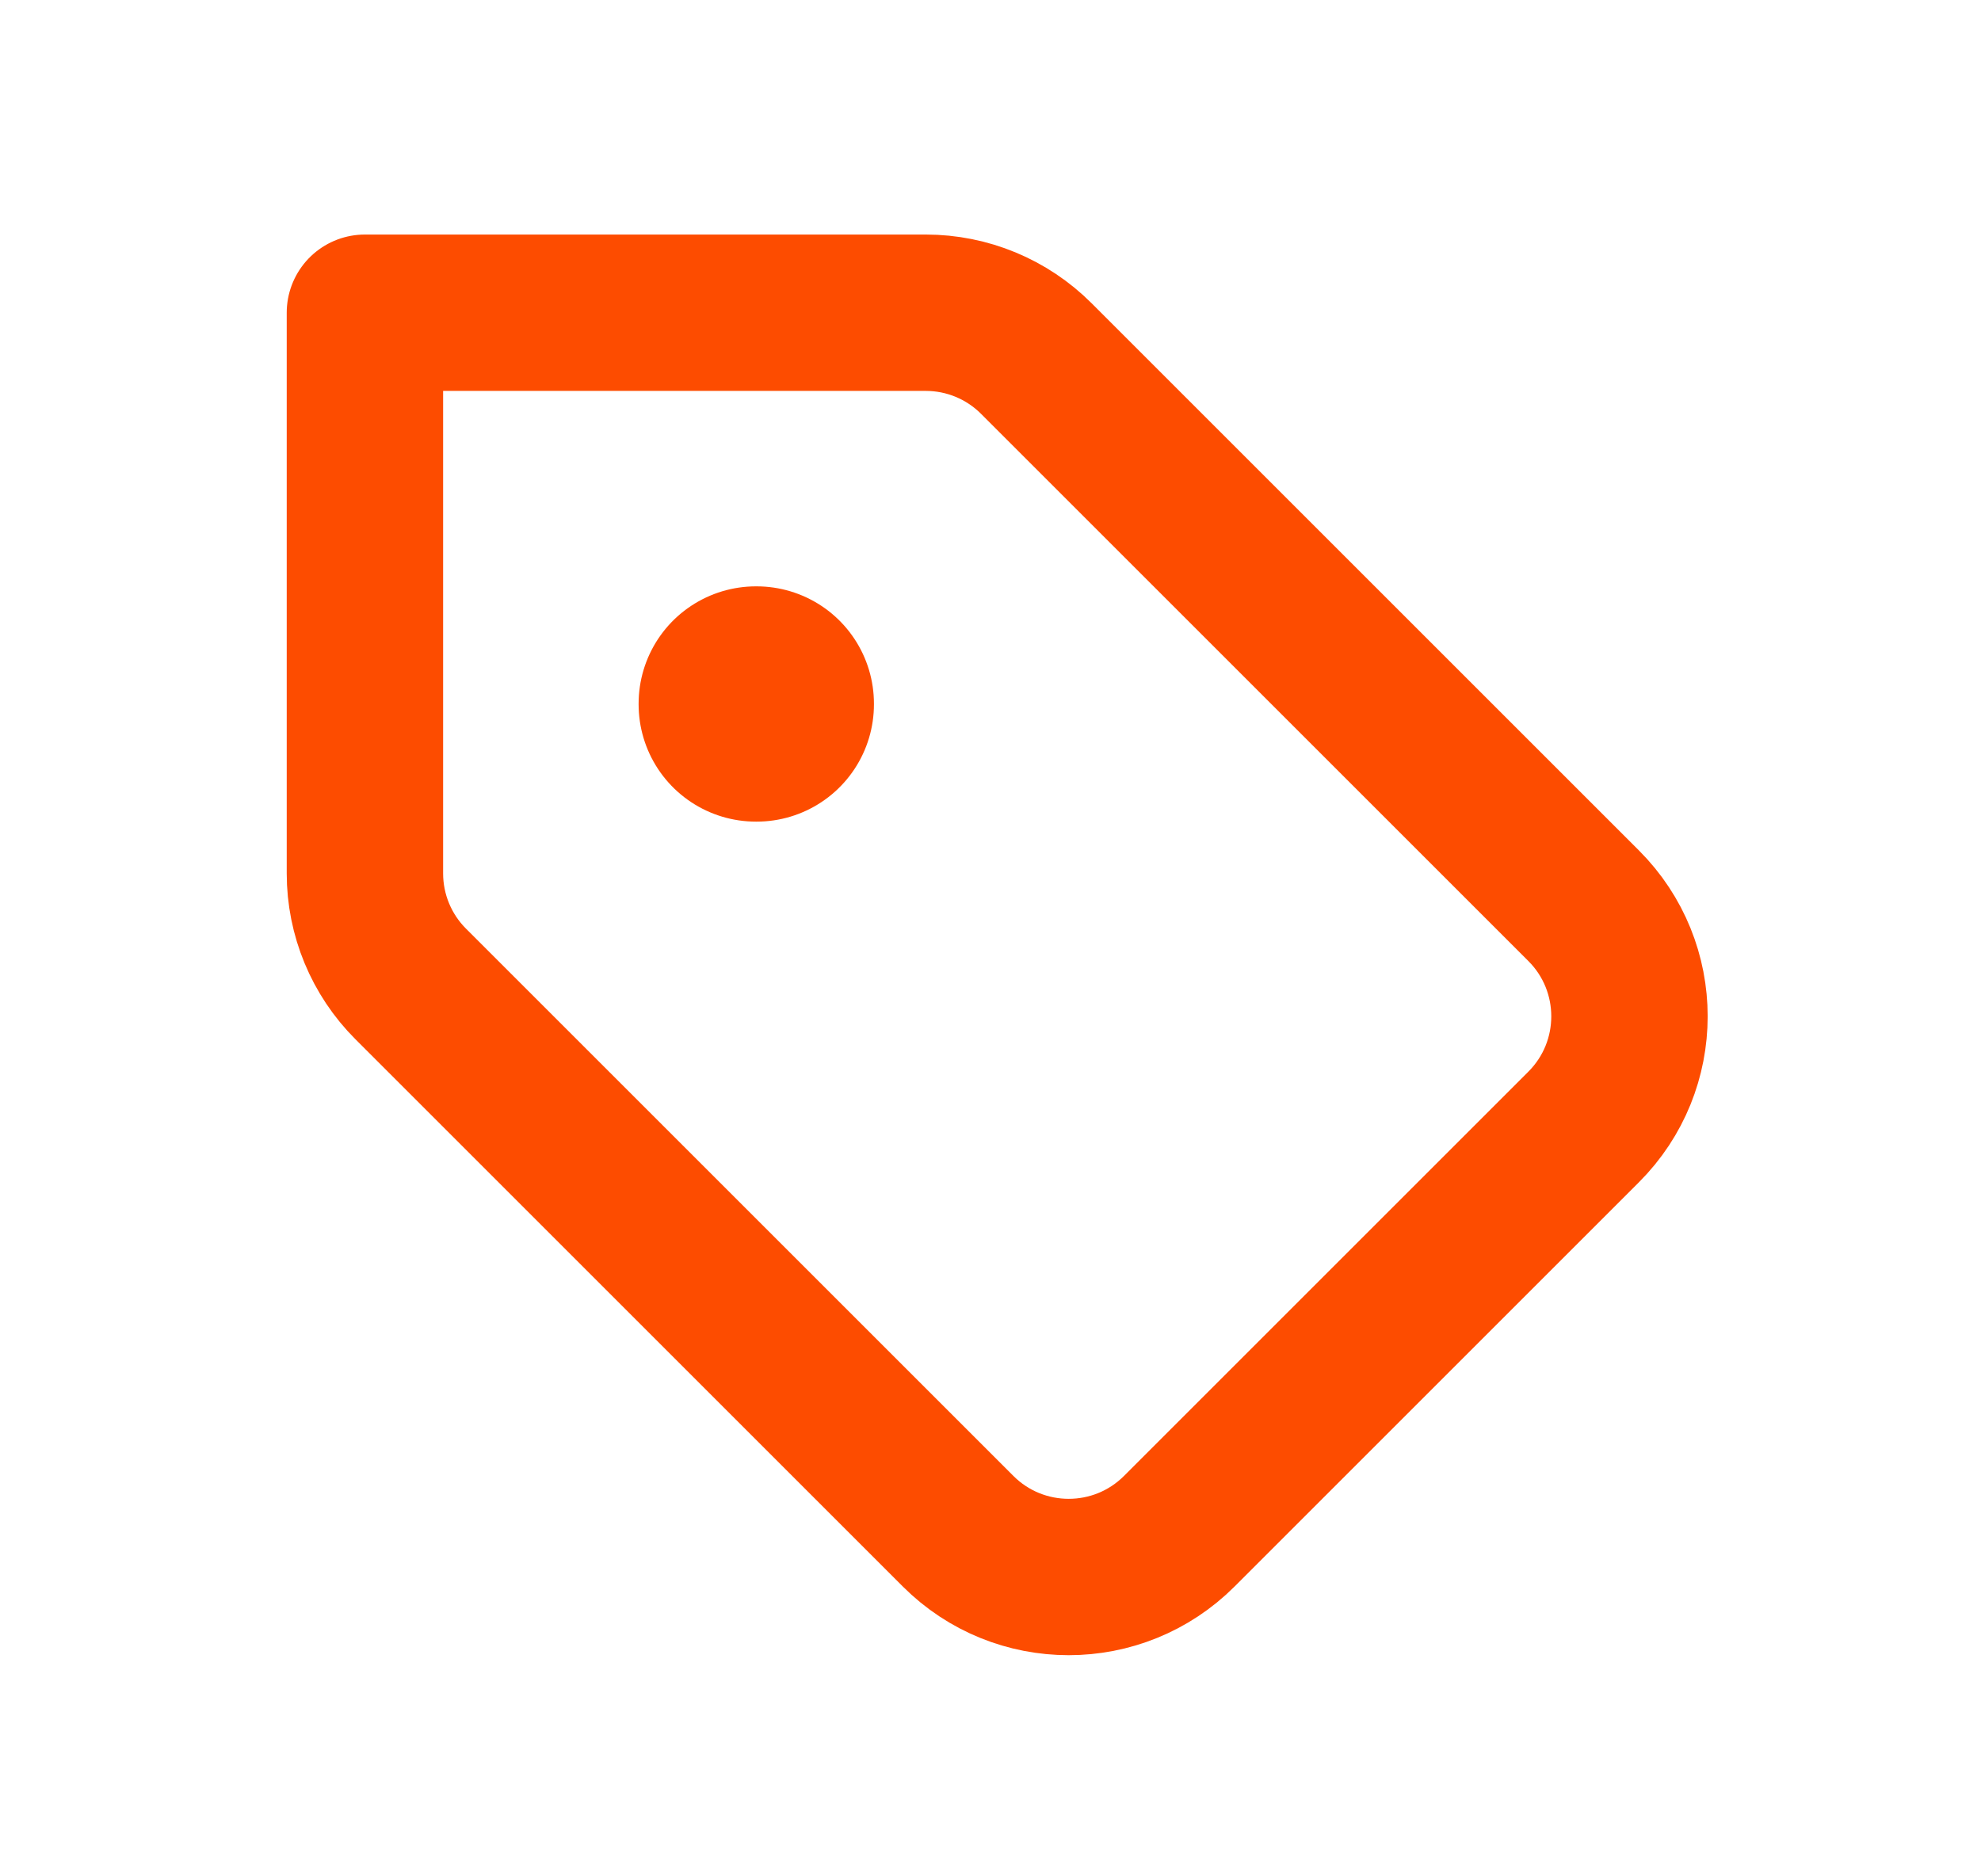 <?xml version="1.0" encoding="UTF-8"?> <svg xmlns="http://www.w3.org/2000/svg" width="19" height="18" viewBox="0 0 19 18" fill="none"><g clip-path="url(#clip0_3002_5572)"><path d="M9.939 3.439C9.658 3.158 9.277 3 8.879 3H3.5V8.379C3.5 8.777 3.658 9.158 3.939 9.439L9.189 14.689C9.775 15.275 10.725 15.275 11.311 14.689L15.189 10.811C15.775 10.225 15.775 9.275 15.189 8.689L9.939 3.439Z" stroke="#FD4C00" stroke-width="1.5" stroke-linecap="round" stroke-linejoin="round"></path><rect x="7.25" y="6.75" width="0.007" height="0.007" stroke="#FD4C00" stroke-width="2.25" stroke-linejoin="round"></rect></g><defs><clipPath id="clip0_3002_5572"><rect width="18" height="18" fill="white" transform="translate(0.5)"></rect></clipPath></defs></svg> 